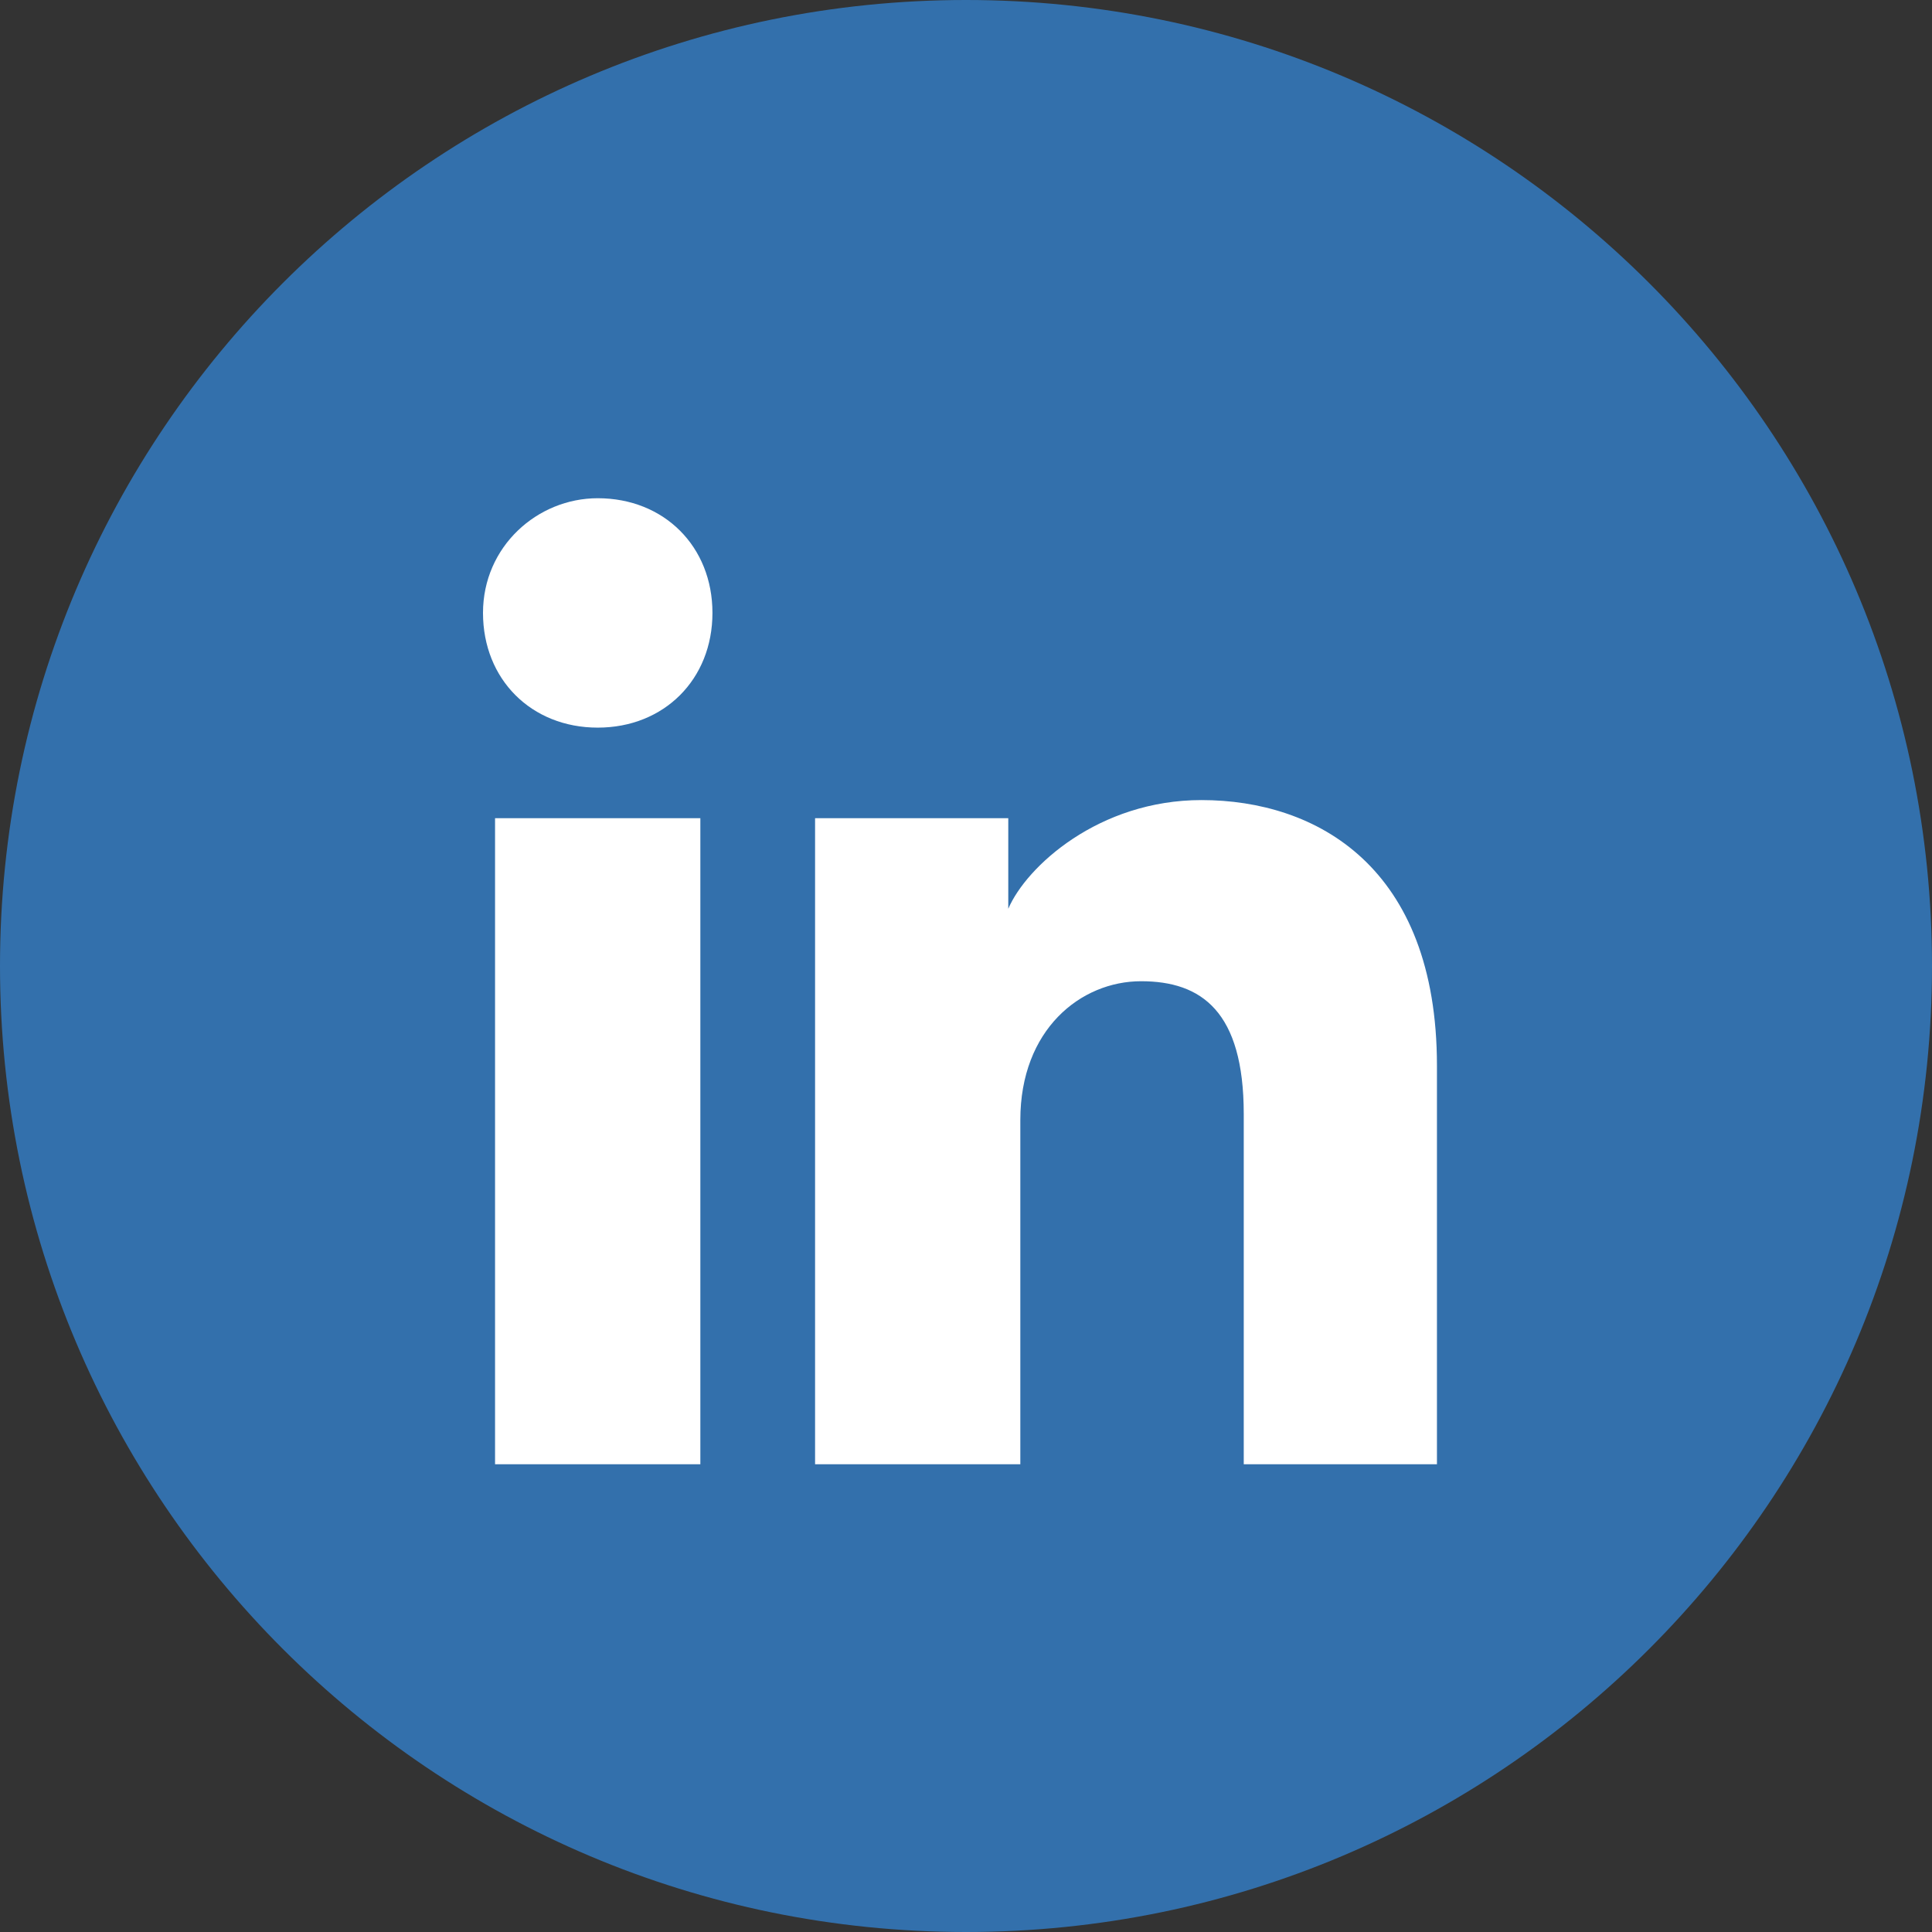 <svg width="42" height="42" viewBox="0 0 42 42" fill="none" xmlns="http://www.w3.org/2000/svg">
<rect x="0" y="0" width="42" height="42" fill="#333333" stroke="none"/>
<path fill-rule="evenodd" clip-rule="evenodd" d="M0 21C0 9.402 9.402 0 21 0C32.598 0 42 9.402 42 21C42 32.598 32.598 42 21 42C9.402 42 0 32.598 0 21Z" fill="#3370AC"/>
<path d="M15.225 31.831H10.762V17.787H15.225V31.831ZM12.994 15.818C11.55 15.818 10.5 14.768 10.5 13.324C10.5 11.881 11.681 10.831 12.994 10.831C14.438 10.831 15.488 11.881 15.488 13.324C15.488 14.768 14.438 15.818 12.994 15.818ZM31.5 31.831H27.038V24.218C27.038 21.987 26.119 21.331 24.806 21.331C23.494 21.331 22.181 22.381 22.181 24.349V31.831H17.719V17.787H21.919V19.756C22.312 18.837 23.887 17.393 26.119 17.393C28.613 17.393 31.238 18.837 31.238 23.168V31.831H31.5Z" fill="white"/>
</svg>
